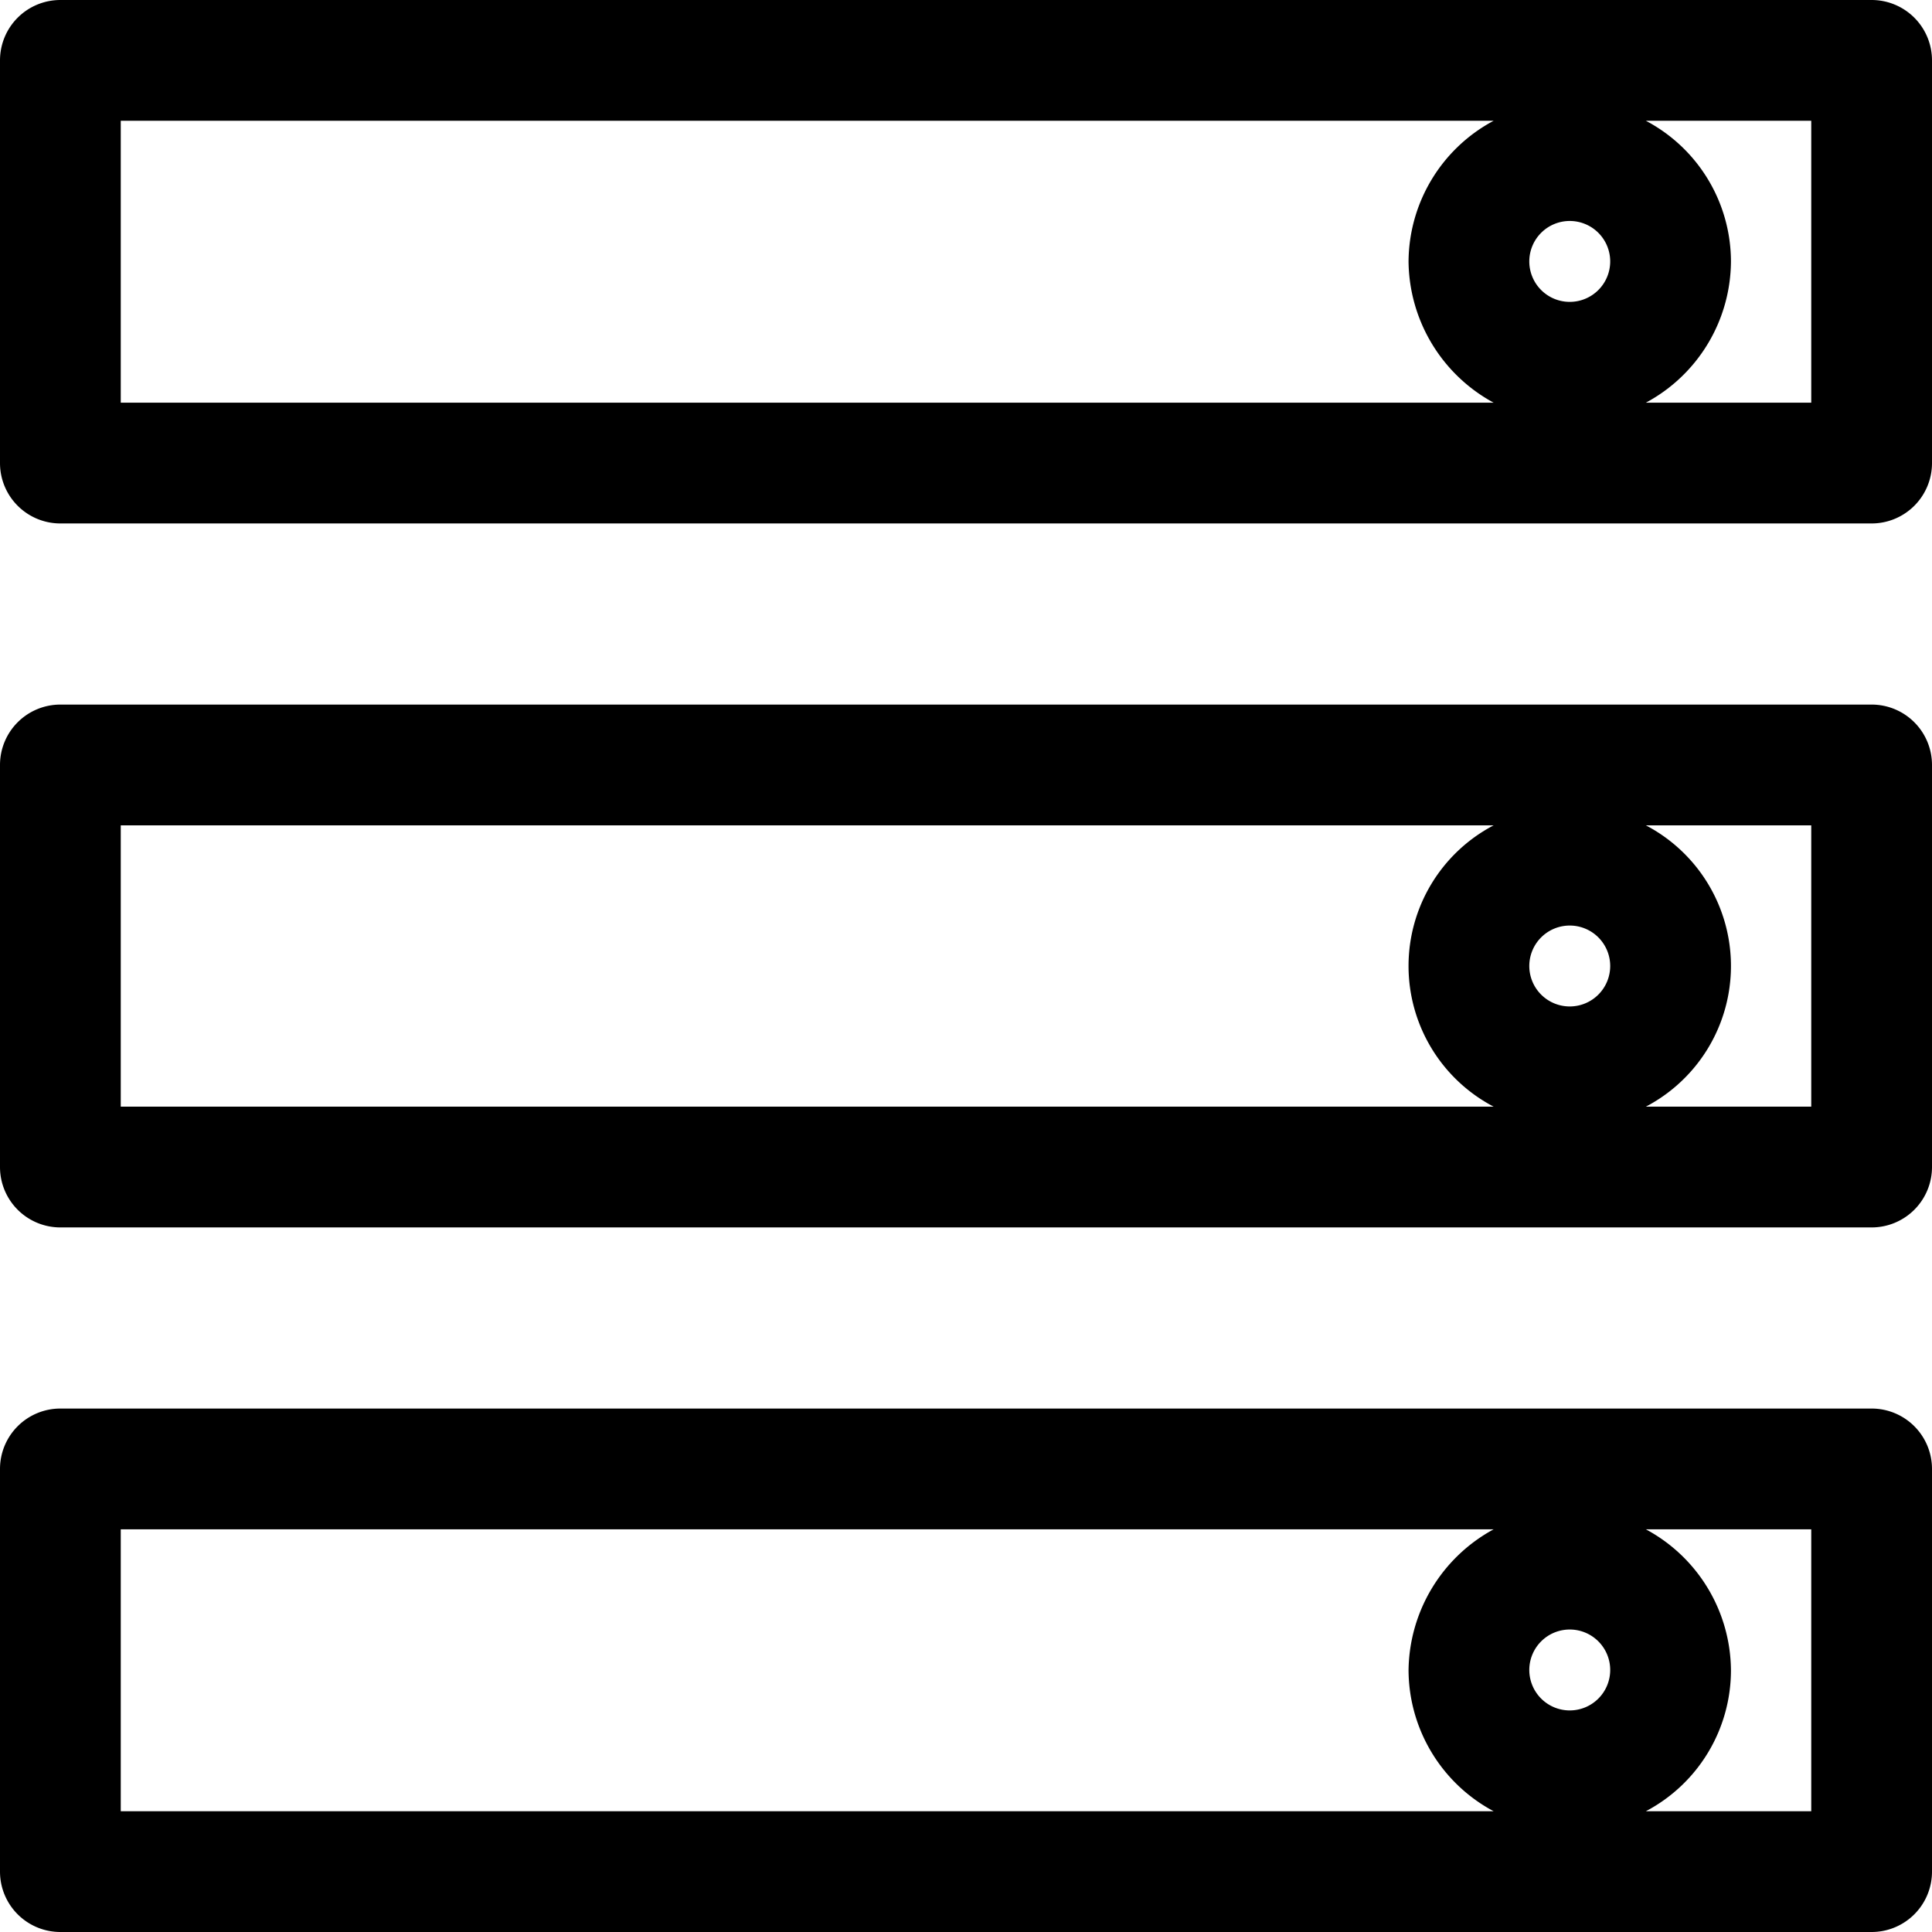 <?xml version="1.0" encoding="utf-8"?>
<svg fill="#000000" width="800px" height="800px" viewBox="0 0 32 32" xmlns="http://www.w3.org/2000/svg">
    <path d="M31,0H1A1,1,0,0,0,0,1V7.67a1,1,0,0,0,1,1H31a1,1,0,0,0,1-1V1A1,1,0,0,0,31,0ZM26,5a.67.67,0,1,1,.67-.67A.67.67,0,0,1,26,5ZM2,2H24.74a2.66,2.66,0,0,0-1.41,2.33,2.69,2.69,0,0,0,1.41,2.34H2ZM30,6.67H27.26a2.67,2.67,0,0,0,1.41-2.34A2.64,2.64,0,0,0,27.26,2H30Z"/>
    <path d="M31,11.67H1a1,1,0,0,0-1,1v6.66a1,1,0,0,0,1,1H31a1,1,0,0,0,1-1V12.67A1,1,0,0,0,31,11.67Zm-5,5a.67.67,0,1,1,.67-.67A.67.67,0,0,1,26,16.67Zm-24-3H24.74a2.63,2.63,0,0,0,0,4.66H2Zm28,4.66H27.26a2.63,2.63,0,0,0,0-4.66H30Z"/>
    <path d="M31,23.33H1a1,1,0,0,0-1,1V31a1,1,0,0,0,1,1H31a1,1,0,0,0,1-1V24.33A1,1,0,0,0,31,23.33Zm-5,5a.67.67,0,1,1,.67-.66A.67.67,0,0,1,26,28.33Zm-24-3H24.74a2.69,2.69,0,0,0-1.41,2.34A2.66,2.66,0,0,0,24.74,30H2ZM30,30H27.26a2.64,2.64,0,0,0,1.41-2.33,2.67,2.67,0,0,0-1.41-2.34H30Z"/>
</svg>